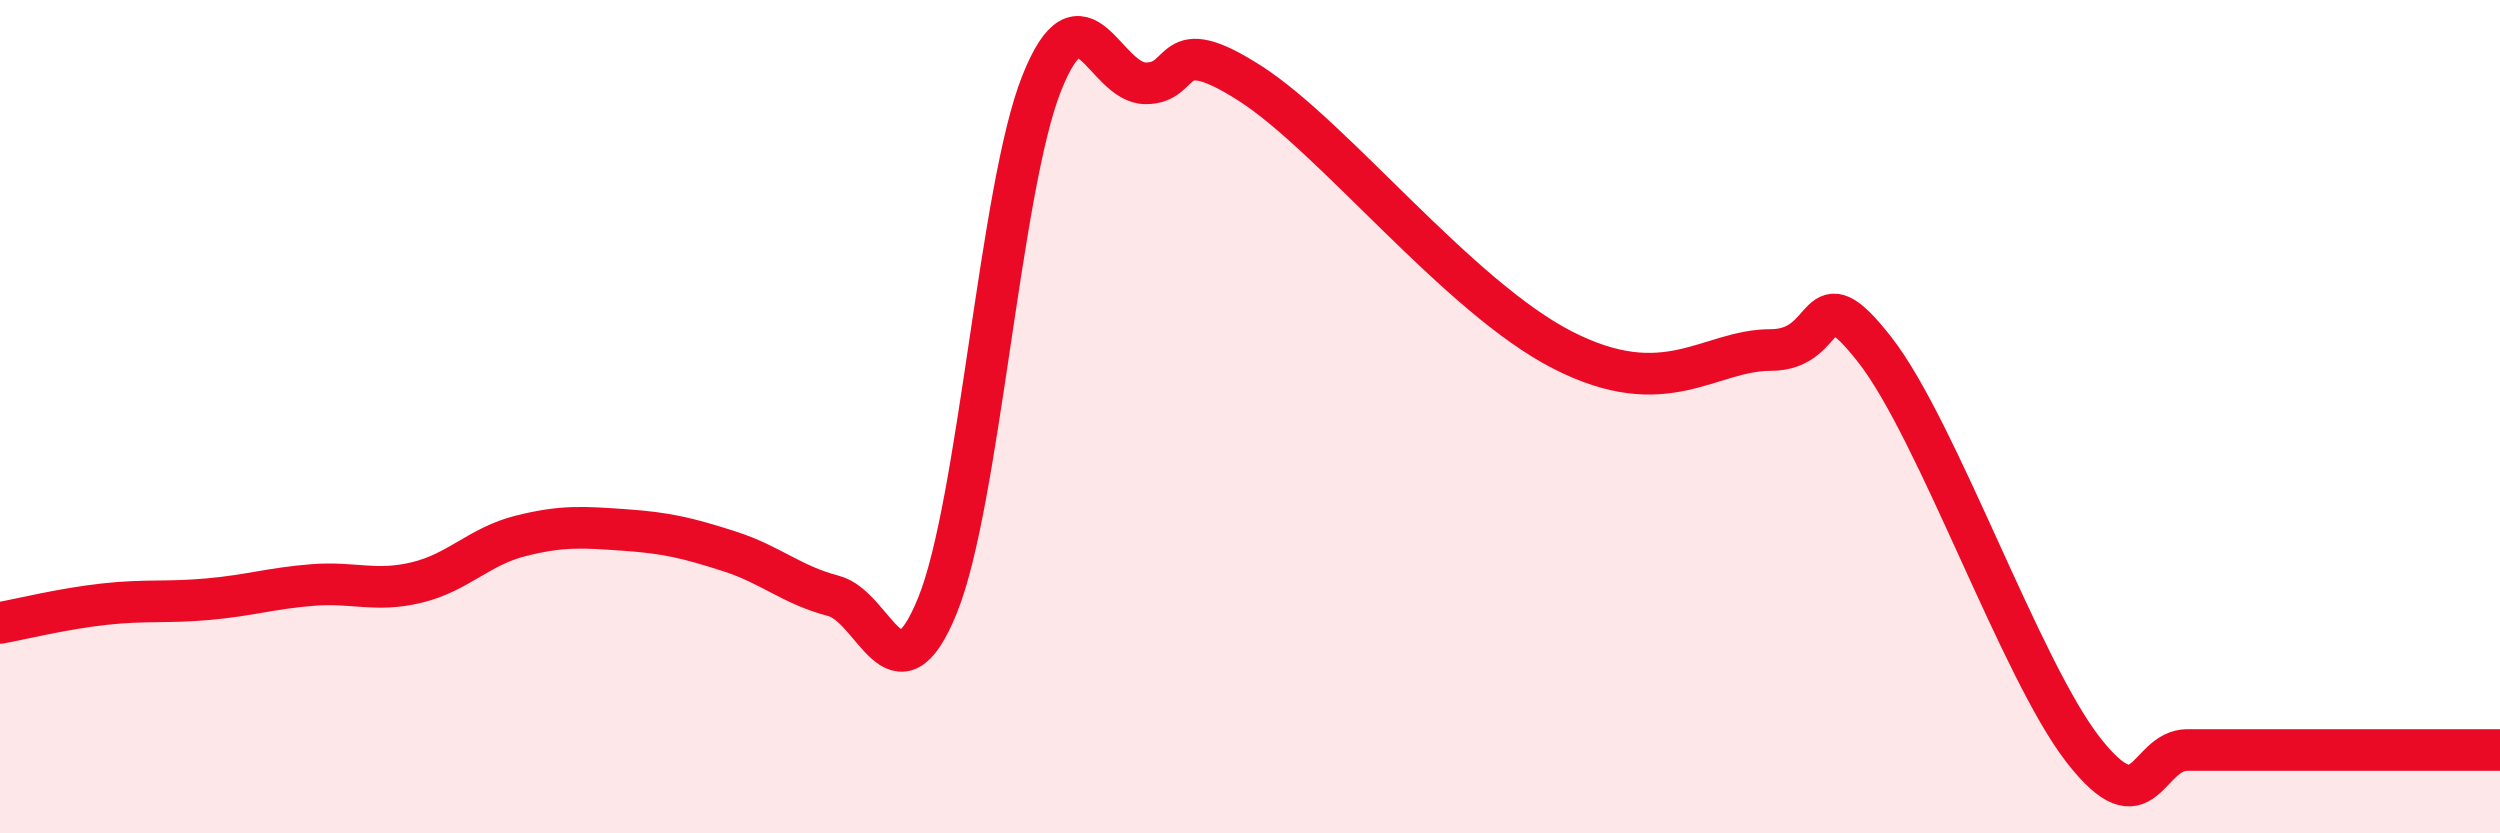 
    <svg width="60" height="20" viewBox="0 0 60 20" xmlns="http://www.w3.org/2000/svg">
      <path
        d="M 0,14.95 C 0.5,14.86 1.5,14.61 2.5,14.5 C 3.5,14.39 4,14.47 5,14.38 C 6,14.29 6.5,14.12 7.5,14.04 C 8.5,13.96 9,14.22 10,13.98 C 11,13.74 11.5,13.11 12.5,12.86 C 13.5,12.61 14,12.65 15,12.72 C 16,12.79 16.5,12.91 17.5,13.23 C 18.5,13.55 19,14.04 20,14.3 C 21,14.56 21.5,16.99 22.5,14.53 C 23.5,12.07 24,4.51 25,2 C 26,-0.51 26.5,2 27.5,2 C 28.5,2 28,0.72 30,2 C 32,3.28 35,7.12 37.5,8.4 C 40,9.68 41,8.4 42.5,8.4 C 44,8.4 43.5,6.48 45,8.4 C 46.5,10.32 48.5,16.08 50,18 C 51.5,19.92 51.5,18 52.5,18 C 53.5,18 54,18 55,18 C 56,18 56.5,18 57.5,18 C 58.5,18 59.5,18 60,18L60 20L0 20Z"
        fill="#EB0A25"
        opacity="0.1"
        stroke-linecap="round"
        stroke-linejoin="round"
      />
      <path
        d="M 0,14.95 C 0.5,14.86 1.5,14.61 2.5,14.5 C 3.5,14.39 4,14.47 5,14.38 C 6,14.29 6.5,14.12 7.5,14.04 C 8.5,13.96 9,14.22 10,13.98 C 11,13.74 11.5,13.11 12.5,12.86 C 13.5,12.61 14,12.65 15,12.72 C 16,12.79 16.5,12.91 17.5,13.23 C 18.5,13.55 19,14.04 20,14.3 C 21,14.56 21.5,16.99 22.5,14.53 C 23.5,12.07 24,4.51 25,2 C 26,-0.51 26.5,2 27.5,2 C 28.5,2 28,0.72 30,2 C 32,3.28 35,7.12 37.5,8.4 C 40,9.68 41,8.4 42.5,8.4 C 44,8.4 43.5,6.48 45,8.4 C 46.5,10.32 48.5,16.08 50,18 C 51.5,19.92 51.5,18 52.5,18 C 53.5,18 54,18 55,18 C 56,18 56.5,18 57.5,18 C 58.5,18 59.5,18 60,18"
        stroke="#EB0A25"
        stroke-width="1"
        fill="none"
        stroke-linecap="round"
        stroke-linejoin="round"
      />
    </svg>
  